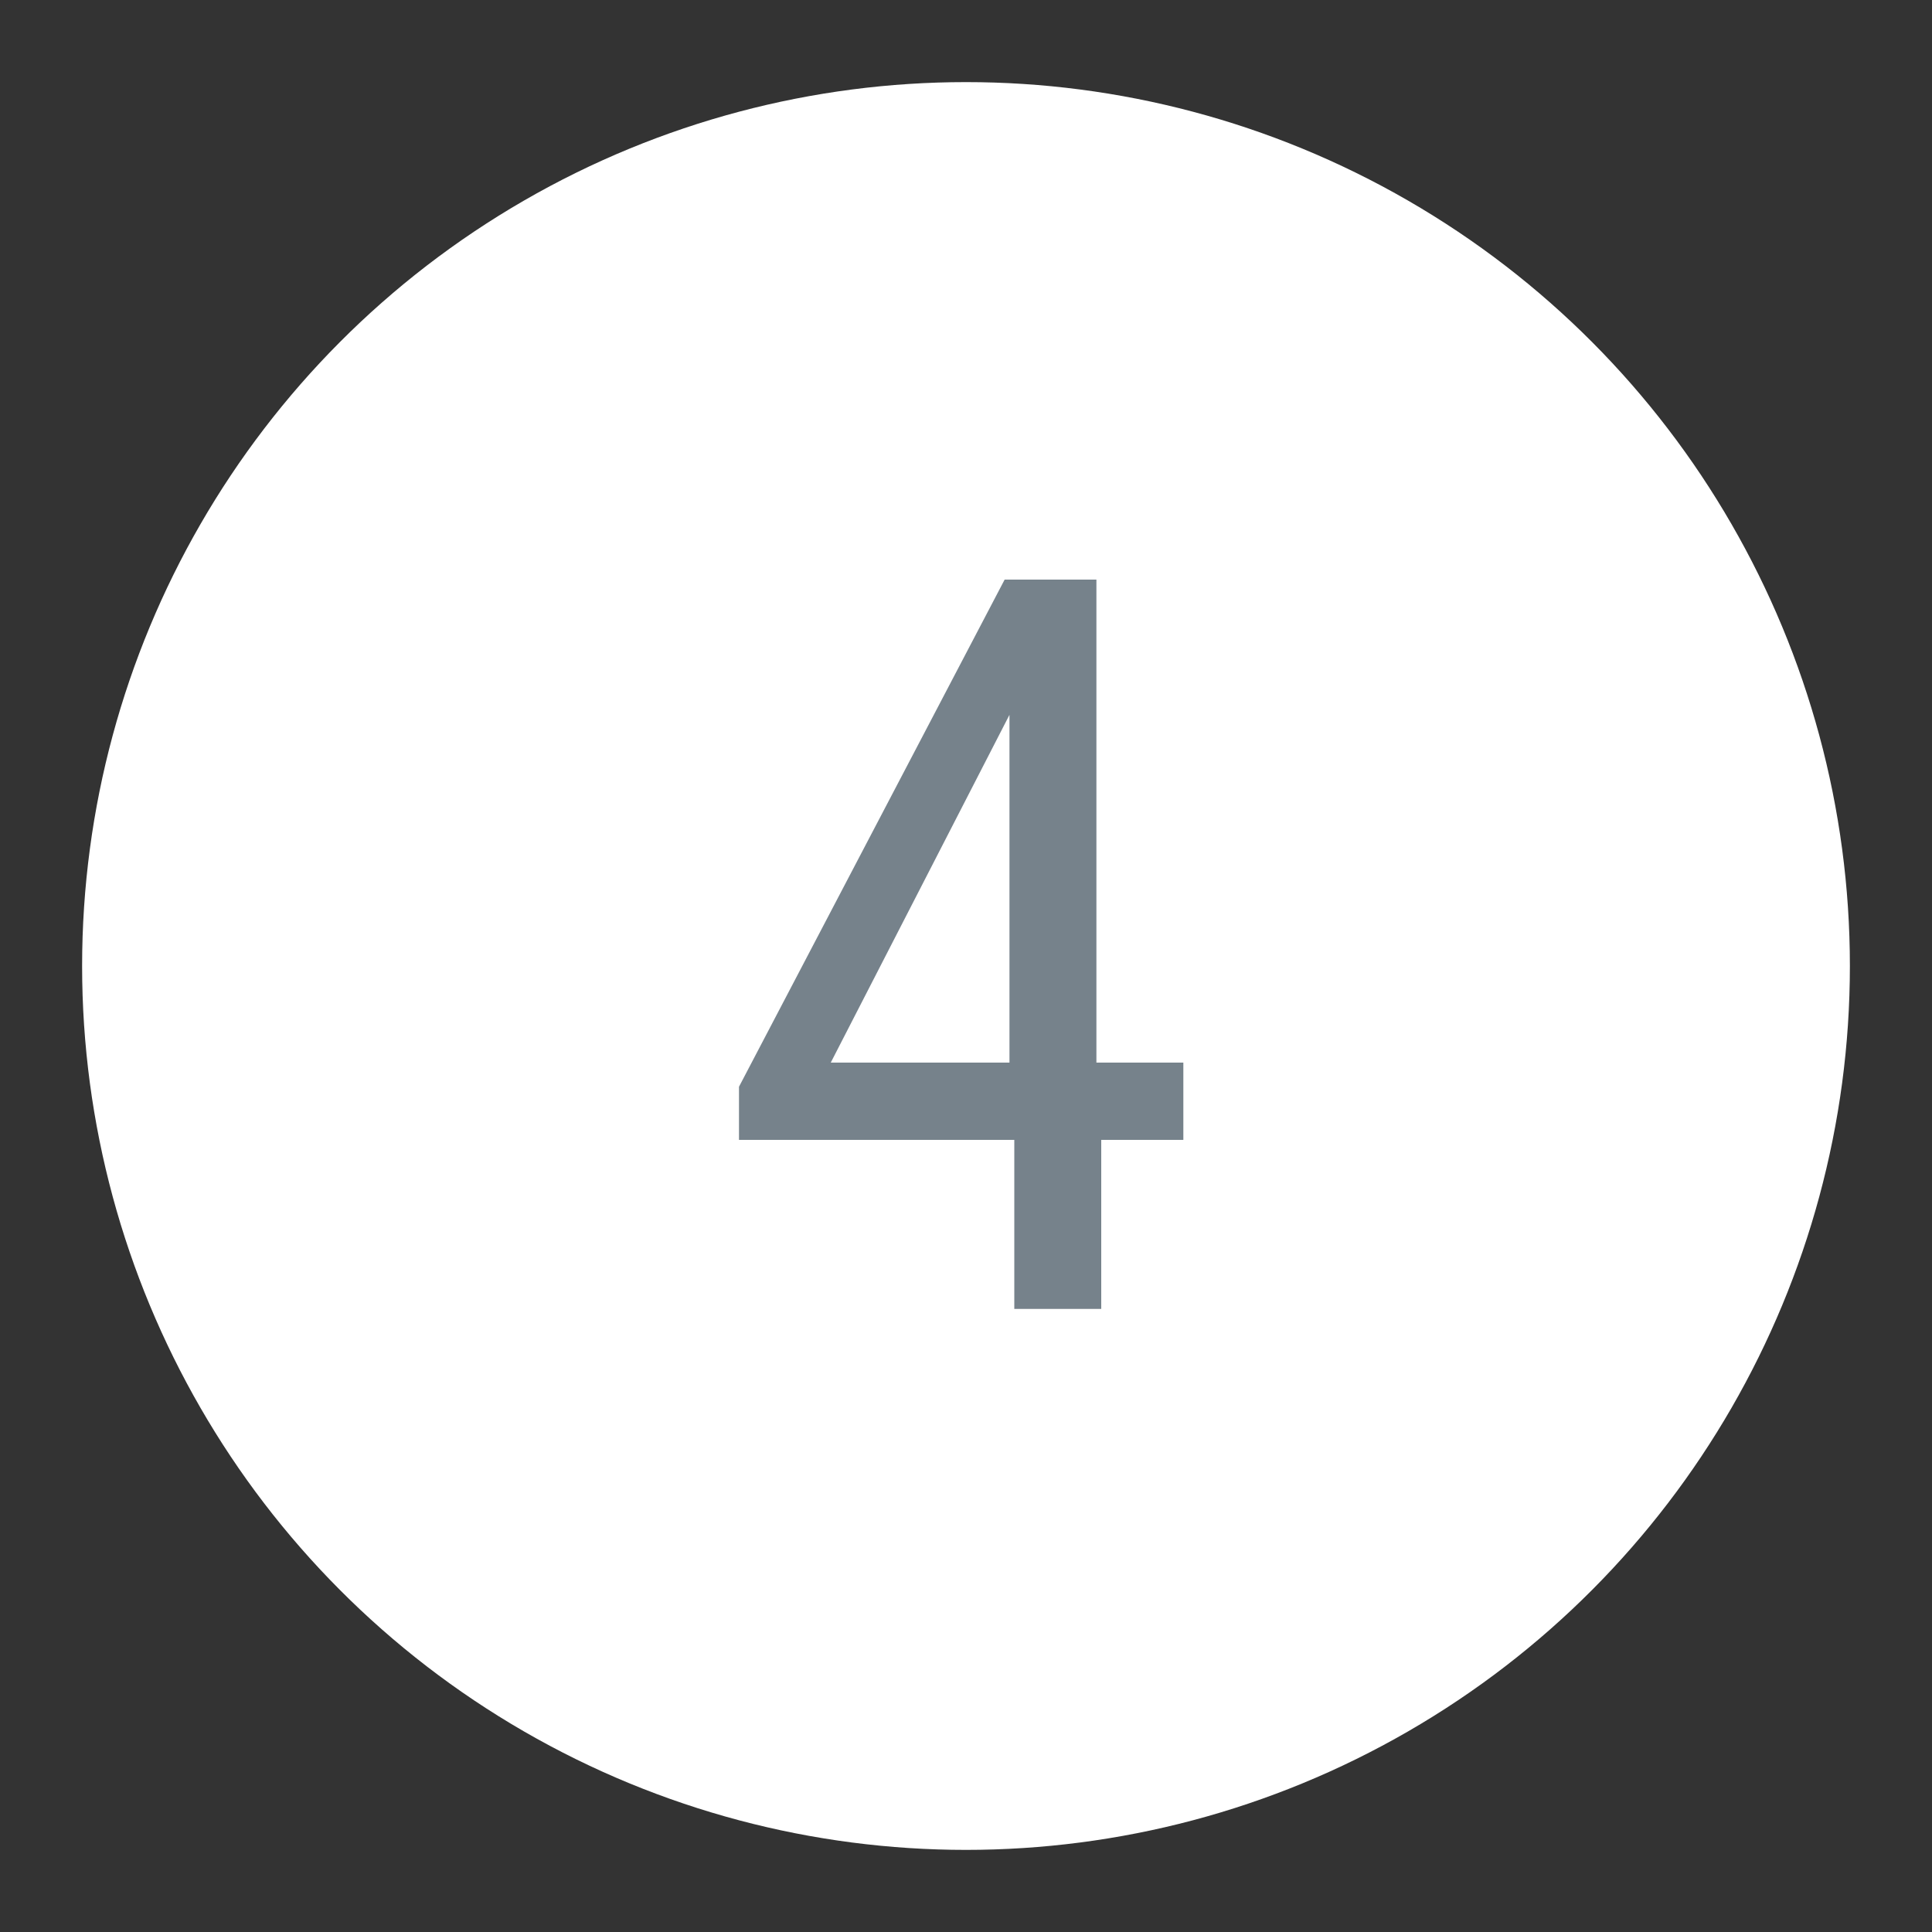 <?xml version="1.0" encoding="utf-8"?>
<!-- Generator: Adobe Illustrator 27.2.0, SVG Export Plug-In . SVG Version: 6.00 Build 0)  -->
<svg version="1.1" id="Layer_1" xmlns="http://www.w3.org/2000/svg" xmlns:xlink="http://www.w3.org/1999/xlink" x="0px" y="0px"
	 viewBox="0 0 40 40" style="enable-background:new 0 0 40 40;" xml:space="preserve">
<rect x="0" y="0" width="40" height="40" fill="#333333" stroke="none"/>
<style type="text/css">
	.st0{fill:#FFFFFF;}
	.st1{fill:#76828B;}
</style>
<circle class="st0" cx="20" cy="20" r="18.3"/>
<g>
	<path class="st1" d="M22.8,22h1.7v1.6h-1.7v3.5h-1.8v-3.5h-5.7v-1.1L20.8,12h1.9V22z M17.2,22h3.7v-7.2L17.2,22z"/>
</g>
</svg>
